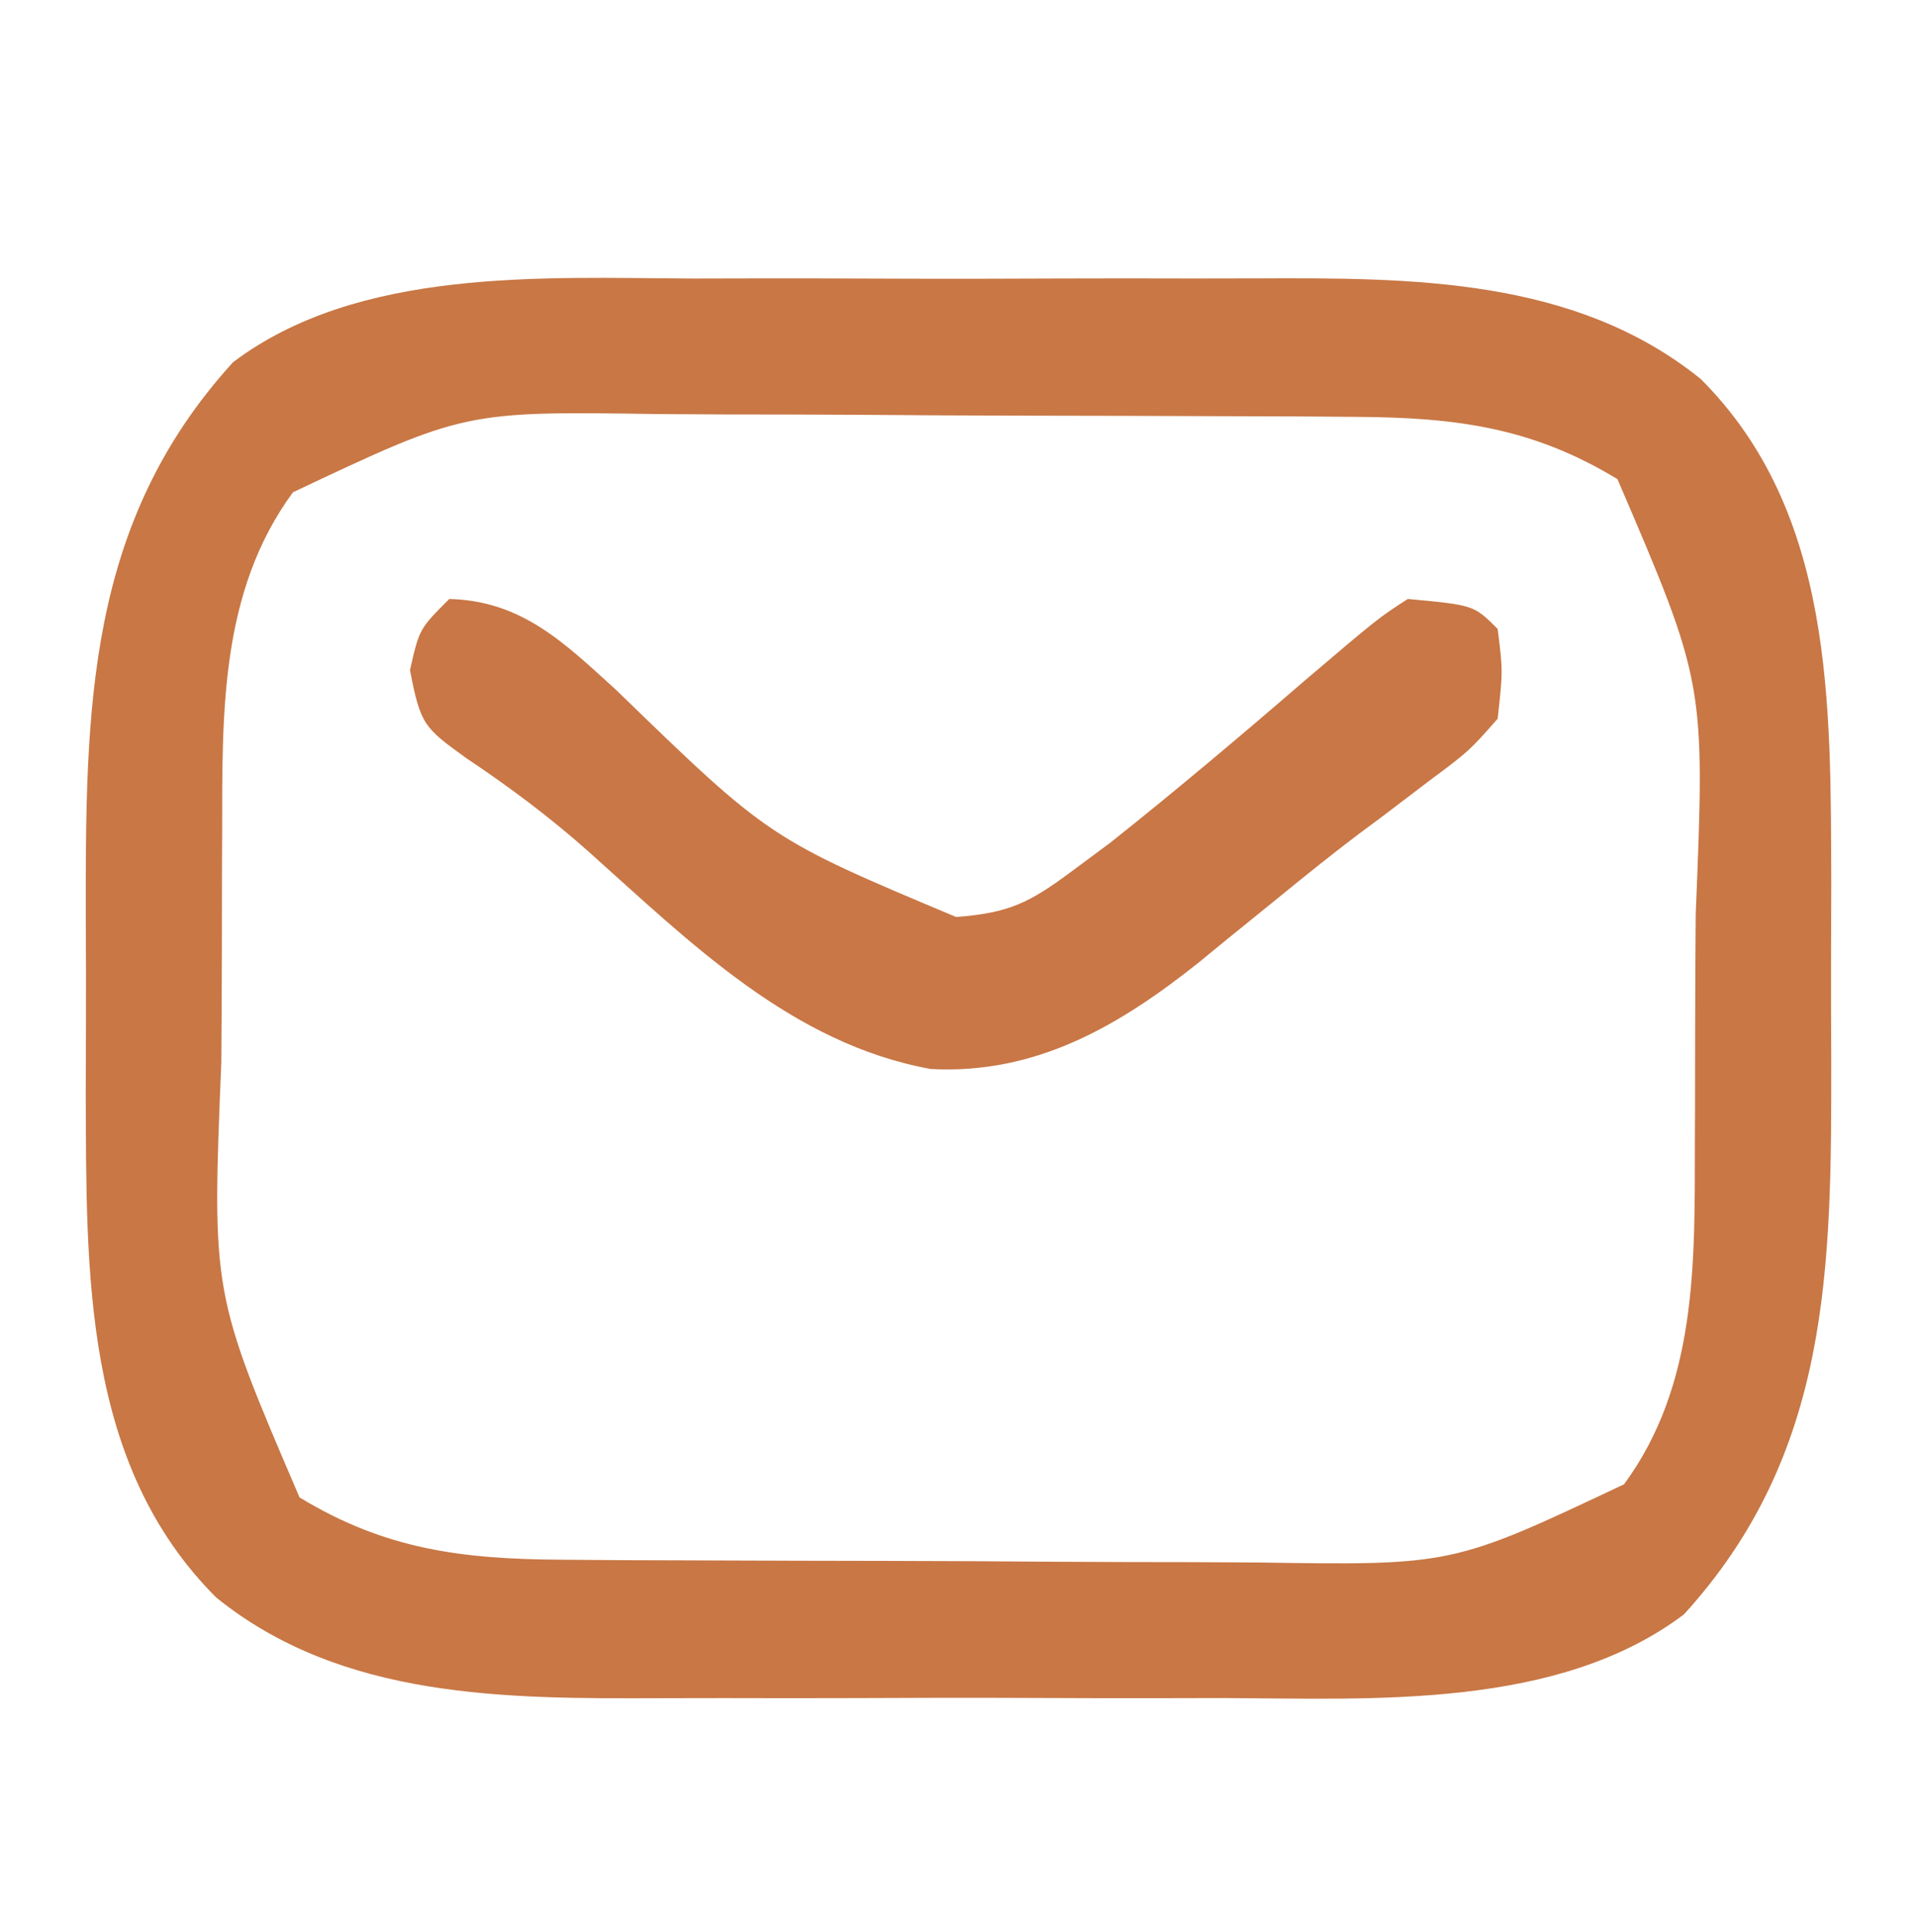 <?xml version="1.0" encoding="UTF-8"?>
<svg version="1.1" xmlns="http://www.w3.org/2000/svg" width="128" height="129">
<path d="M0 0 C1.434 -0.002 2.868 -0.005 4.302 -0.009 C7.287 -0.013 10.272 -0.007 13.257 0.007 C17.049 0.024 20.841 0.015 24.633 -0.003 C27.588 -0.014 30.542 -0.011 33.497 -0.003 C34.894 -0.001 36.291 -0.003 37.688 -0.01 C48.051 -0.051 58.973 -0.077 67.375 6.711 C76.299 15.635 76.036 28.417 76.088 40.38 C76.087 41.935 76.082 43.491 76.073 45.046 C76.063 47.395 76.073 49.744 76.086 52.094 C76.1 66.064 76.056 78.449 66.25 89.211 C57.856 95.541 45.581 94.847 35.625 94.797 C34.191 94.799 32.757 94.802 31.323 94.806 C28.338 94.81 25.353 94.804 22.368 94.79 C18.576 94.772 14.784 94.782 10.992 94.8 C8.037 94.811 5.083 94.808 2.128 94.8 C0.731 94.798 -0.666 94.8 -2.063 94.807 C-12.426 94.848 -23.348 94.874 -31.75 88.086 C-40.674 79.162 -40.411 66.38 -40.463 54.417 C-40.462 52.862 -40.457 51.306 -40.448 49.751 C-40.438 47.401 -40.448 45.053 -40.461 42.703 C-40.475 28.733 -40.431 16.348 -30.625 5.586 C-22.231 -0.744 -9.956 -0.05 0 0 Z M-26.625 14.273 C-31.525 20.937 -31.344 29.09 -31.355 37.043 C-31.359 37.853 -31.362 38.663 -31.366 39.497 C-31.371 41.202 -31.373 42.907 -31.373 44.613 C-31.375 47.193 -31.393 49.773 -31.412 52.354 C-32.041 67.756 -32.041 67.756 -26.188 81.398 C-20.455 84.888 -15.313 85.52 -8.704 85.56 C-7.412 85.569 -6.12 85.579 -4.789 85.589 C-3.385 85.594 -1.982 85.598 -0.578 85.602 C0.134 85.604 0.847 85.607 1.58 85.61 C5.351 85.625 9.122 85.634 12.894 85.639 C16.768 85.644 20.642 85.668 24.516 85.697 C27.514 85.715 30.512 85.72 33.509 85.722 C34.936 85.725 36.364 85.733 37.791 85.746 C50.787 85.941 50.787 85.941 62.25 80.523 C67.15 73.86 66.969 65.706 66.98 57.754 C66.984 56.944 66.987 56.134 66.991 55.3 C66.996 53.595 66.998 51.89 66.998 50.184 C67 47.604 67.018 45.024 67.037 42.443 C67.666 27.04 67.666 27.04 61.812 13.398 C56.08 9.909 50.938 9.277 44.329 9.237 C43.037 9.228 41.745 9.218 40.414 9.208 C39.01 9.203 37.607 9.199 36.203 9.195 C35.491 9.192 34.778 9.19 34.045 9.187 C30.274 9.172 26.503 9.163 22.731 9.158 C18.857 9.153 14.983 9.129 11.109 9.1 C8.111 9.082 5.113 9.076 2.116 9.075 C0.689 9.072 -0.739 9.064 -2.166 9.051 C-15.162 8.856 -15.162 8.856 -26.625 14.273 Z " fill="#C87745" transform="translate(46.188,18.602)"/>
<path d="M0 0 C4.869 0.127 7.693 2.952 11.125 6.062 C21.37 16.002 21.37 16.002 33.84 21.238 C37.39 20.971 38.737 20.286 41.562 18.188 C42.412 17.557 43.261 16.927 44.137 16.277 C48.549 12.768 52.851 9.138 57.117 5.453 C62.013 1.287 62.013 1.287 64 0 C68.41 0.41 68.41 0.41 70 2 C70.352 4.801 70.352 4.801 70 8 C68.086 10.168 68.086 10.168 65.375 12.188 C64.377 12.947 63.38 13.706 62.352 14.488 C61.81 14.89 61.269 15.292 60.712 15.706 C58.906 17.071 57.151 18.486 55.398 19.918 C54.182 20.904 52.966 21.889 51.75 22.875 C51.185 23.339 50.619 23.804 50.037 24.282 C44.742 28.497 39.187 31.768 32.145 31.391 C22.85 29.698 16.089 22.94 9.297 16.871 C6.7 14.562 4.017 12.558 1.125 10.625 C-1.702 8.584 -1.925 8.389 -2.625 4.75 C-2 2 -2 2 0 0 Z " fill="#C97746" transform="translate(30,40)"/>
</svg>
